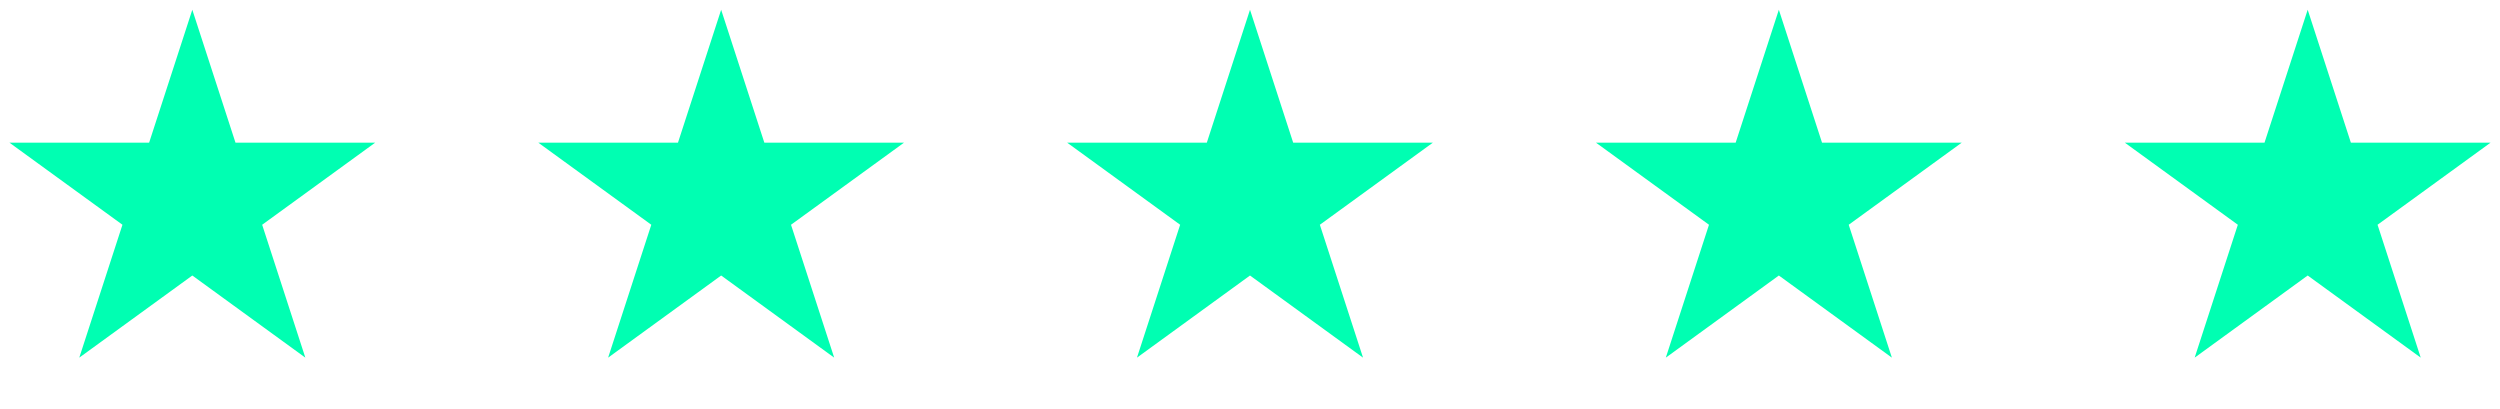 <svg xmlns="http://www.w3.org/2000/svg" width="104" height="17" viewBox="0 0 104 17" fill="none"><path d="M8 0.406L9.796 5.934H15.608L10.906 9.35L12.702 14.878L8 11.461L3.298 14.878L5.094 9.35L0.392 5.934H6.204L8 0.406Z" fill="#00FFB2"></path><path d="M30 0.406L31.796 5.934H37.608L32.906 9.35L34.702 14.878L30 11.461L25.298 14.878L27.094 9.35L22.392 5.934H28.204L30 0.406Z" fill="#00FFB2"></path><path d="M52 0.406L53.796 5.934H59.608L54.906 9.35L56.702 14.878L52 11.461L47.298 14.878L49.094 9.35L44.392 5.934H50.204L52 0.406Z" fill="#00FFB2"></path><path d="M74 0.406L75.796 5.934H81.609L76.906 9.35L78.702 14.878L74 11.461L69.298 14.878L71.094 9.35L66.391 5.934H72.204L74 0.406Z" fill="#00FFB2"></path><path d="M96 0.406L97.796 5.934H103.608L98.906 9.35L100.702 14.878L96 11.461L91.298 14.878L93.094 9.35L88.391 5.934H94.204L96 0.406Z" fill="#00FFB2"></path></svg>
